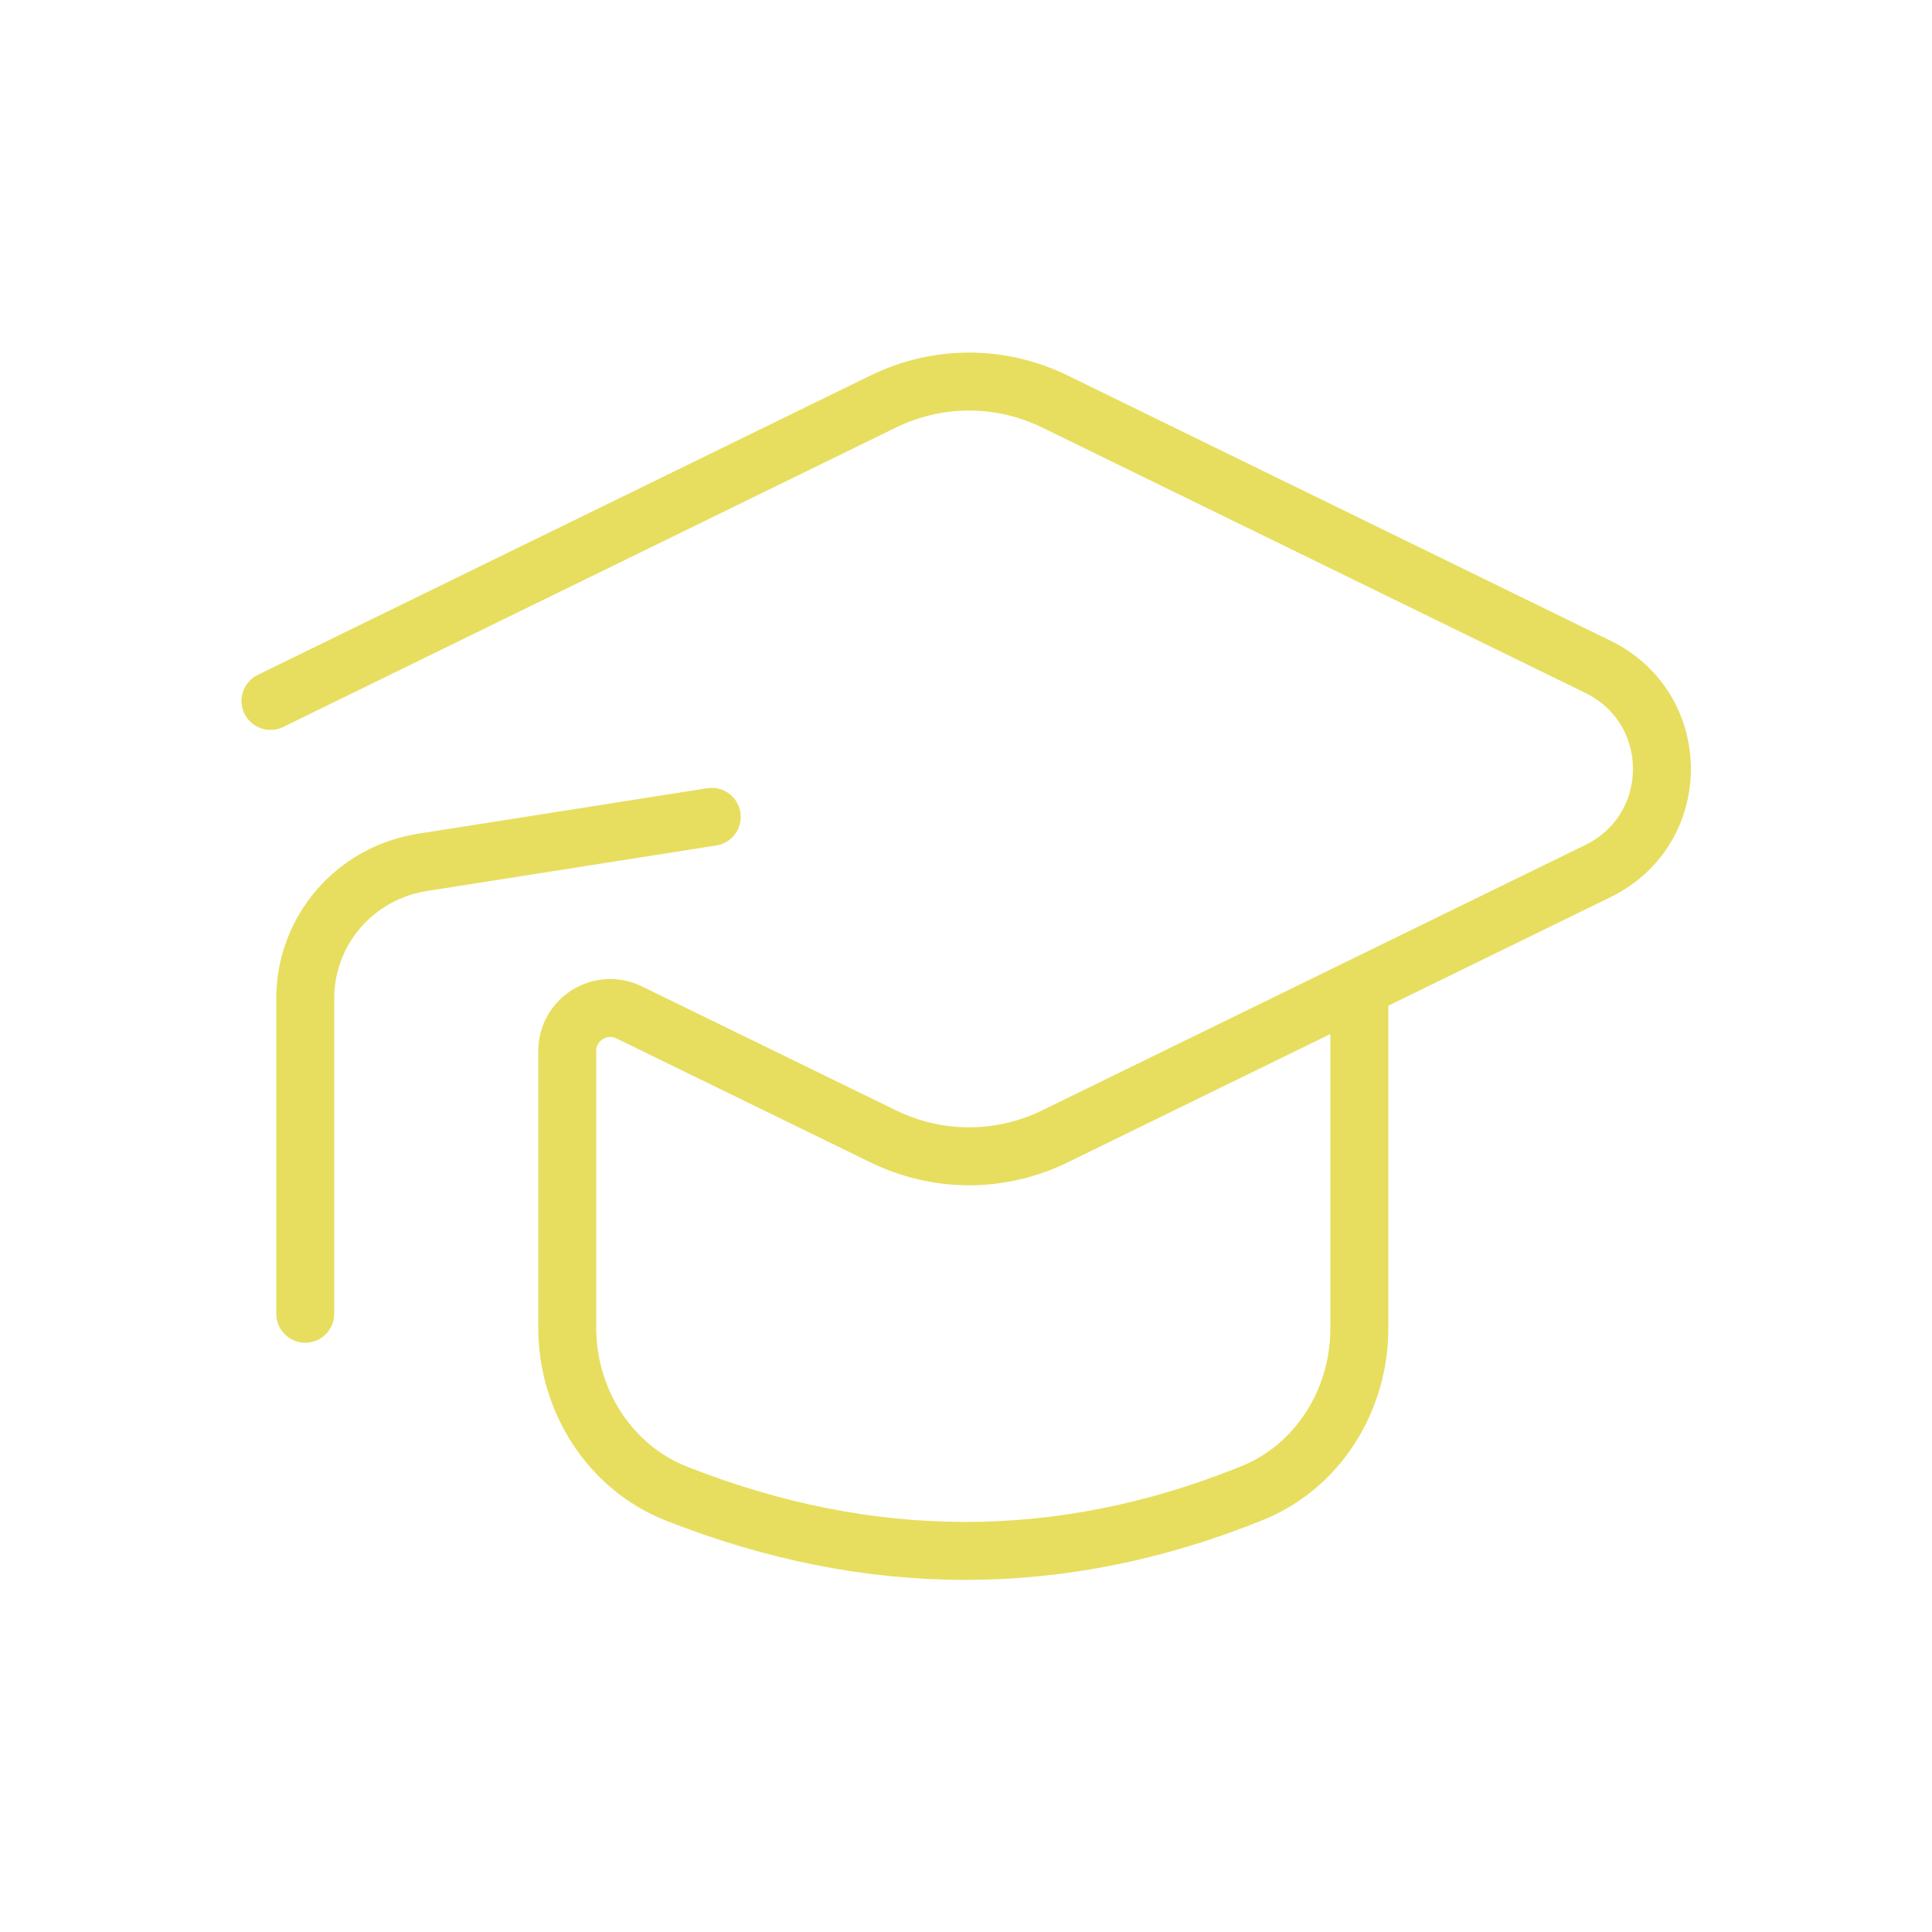 <?xml version="1.0" encoding="UTF-8"?>
<svg id="Layer_1" xmlns="http://www.w3.org/2000/svg" version="1.1" viewBox="0 0 25 25">
  <!-- Generator: Adobe Illustrator 29.0.0, SVG Export Plug-In . SVG Version: 2.1.0 Build 186)  -->
  <defs>
    <style>
      .st0 {
        fill: none;
        stroke: #e7de5f;
        stroke-linecap: round;
        stroke-linejoin: round;
        stroke-width: .75px;
      }
    </style>
  </defs>
  <path class="st0" d="M3.5,9.07l7.92-3.87c.71-.35,1.53-.35,2.24,0l7.02,3.43c1.1.54,1.1,2.1,0,2.64l-7.02,3.43c-.71.35-1.53.35-2.24,0l-3.28-1.6c-.37-.18-.8.09-.8.5v3.58c0,.94.55,1.81,1.42,2.15,2.49.98,4.96.99,7.42,0,.87-.34,1.41-1.21,1.41-2.14v-4.4"/>
  <path class="st0" d="M3.95,17v-4.08c0-.88.64-1.62,1.51-1.76l3.75-.59"/>
</svg>